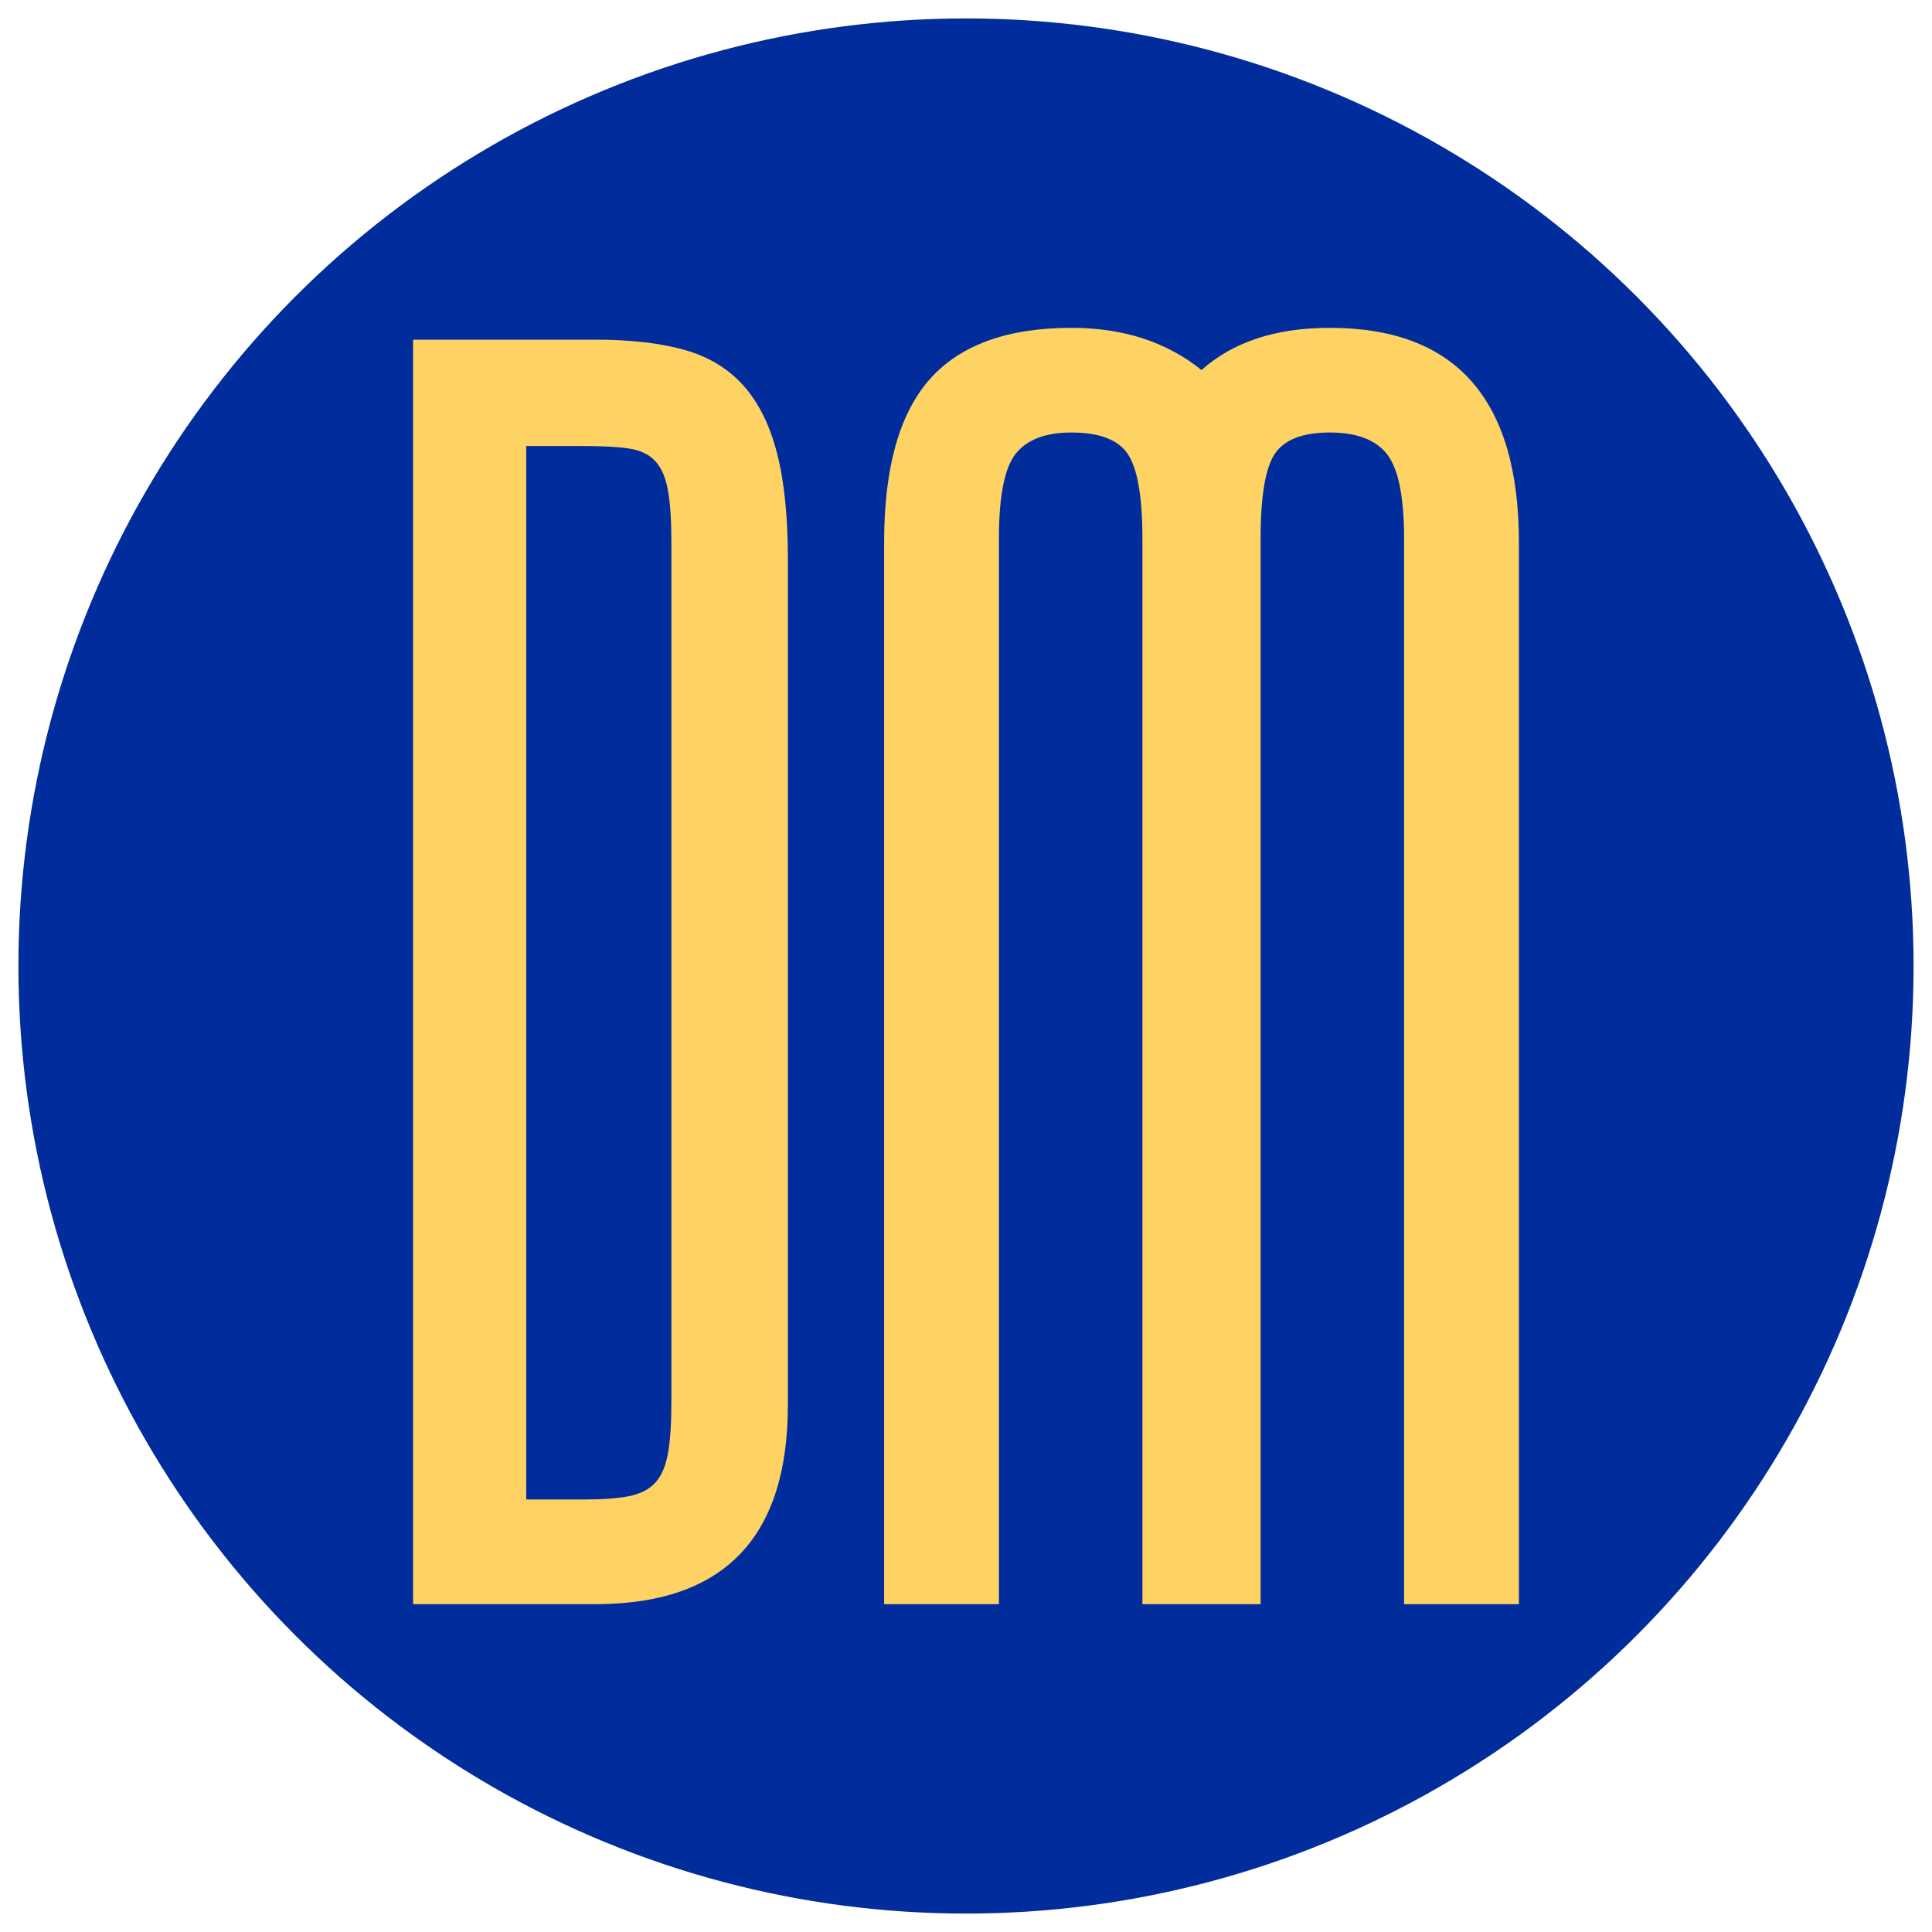 <?xml version="1.0" encoding="UTF-8" standalone="no"?><!DOCTYPE svg PUBLIC "-//W3C//DTD SVG 1.1//EN" "http://www.w3.org/Graphics/SVG/1.1/DTD/svg11.dtd"><svg width="100%" height="100%" viewBox="0 0 5000 5000" version="1.1" xmlns="http://www.w3.org/2000/svg" xmlns:xlink="http://www.w3.org/1999/xlink" xml:space="preserve" xmlns:serif="http://www.serif.com/" style="fill-rule:evenodd;clip-rule:evenodd;stroke-linejoin:round;stroke-miterlimit:2;"><circle cx="2500" cy="2500" r="2452.33" style="fill:#002d9b;"/><g><g><path d="M1361.82,1154.28l-0,2726.4l148.554,0c49.517,0 88.84,-2.913 117.969,-8.738c29.128,-5.826 51.702,-17.477 67.723,-34.954c16.02,-17.477 26.943,-42.964 32.769,-76.462c5.825,-33.497 8.738,-77.917 8.738,-133.261l0,-2223.93c0,-55.344 -2.913,-99.764 -8.738,-133.262c-5.826,-33.497 -16.749,-58.984 -32.769,-76.461c-16.021,-17.477 -38.595,-28.4 -67.723,-32.769c-29.129,-4.37 -68.452,-6.554 -117.969,-6.554l-148.554,-0Zm-292.738,2997.29l-0,-3272.55l471.876,-0c90.297,-0 166.759,8.738 229.384,26.215c62.626,17.477 113.6,48.061 152.923,91.754c39.323,43.692 68.452,101.948 87.385,174.769c18.933,72.82 28.4,164.574 28.4,275.261l-0,2188.98c-0,343.713 -166.031,515.569 -498.092,515.569l-471.876,0Z" style="fill:#ffd264;fill-rule:nonzero;"/><path d="M2288.09,4151.57l-0,-2748.24c-0,-192.246 39.323,-332.79 117.969,-421.631c78.646,-88.841 200.984,-133.261 367.015,-133.261c133.989,-0 246.133,36.41 336.43,109.231c81.559,-72.821 192.246,-109.231 332.061,-109.231c326.235,-0 489.353,184.964 489.353,554.892l0,2748.24l-297.107,0l-0,-2756.98c-0,-107.774 -14.564,-180.595 -43.692,-218.461c-29.129,-37.867 -78.646,-56.8 -148.554,-56.8c-69.908,-0 -117.241,18.205 -142,54.615c-24.759,36.41 -37.138,109.959 -37.138,220.646l-0,2756.98l-305.846,0l0,-2756.98c0,-107.774 -12.379,-180.595 -37.138,-218.461c-24.759,-37.867 -73.549,-56.8 -146.369,-56.8c-66.995,-0 -115.057,18.205 -144.185,54.615c-29.128,36.41 -43.692,109.959 -43.692,220.646l-0,2756.98l-297.107,0Z" style="fill:#ffd264;fill-rule:nonzero;"/></g></g></svg>